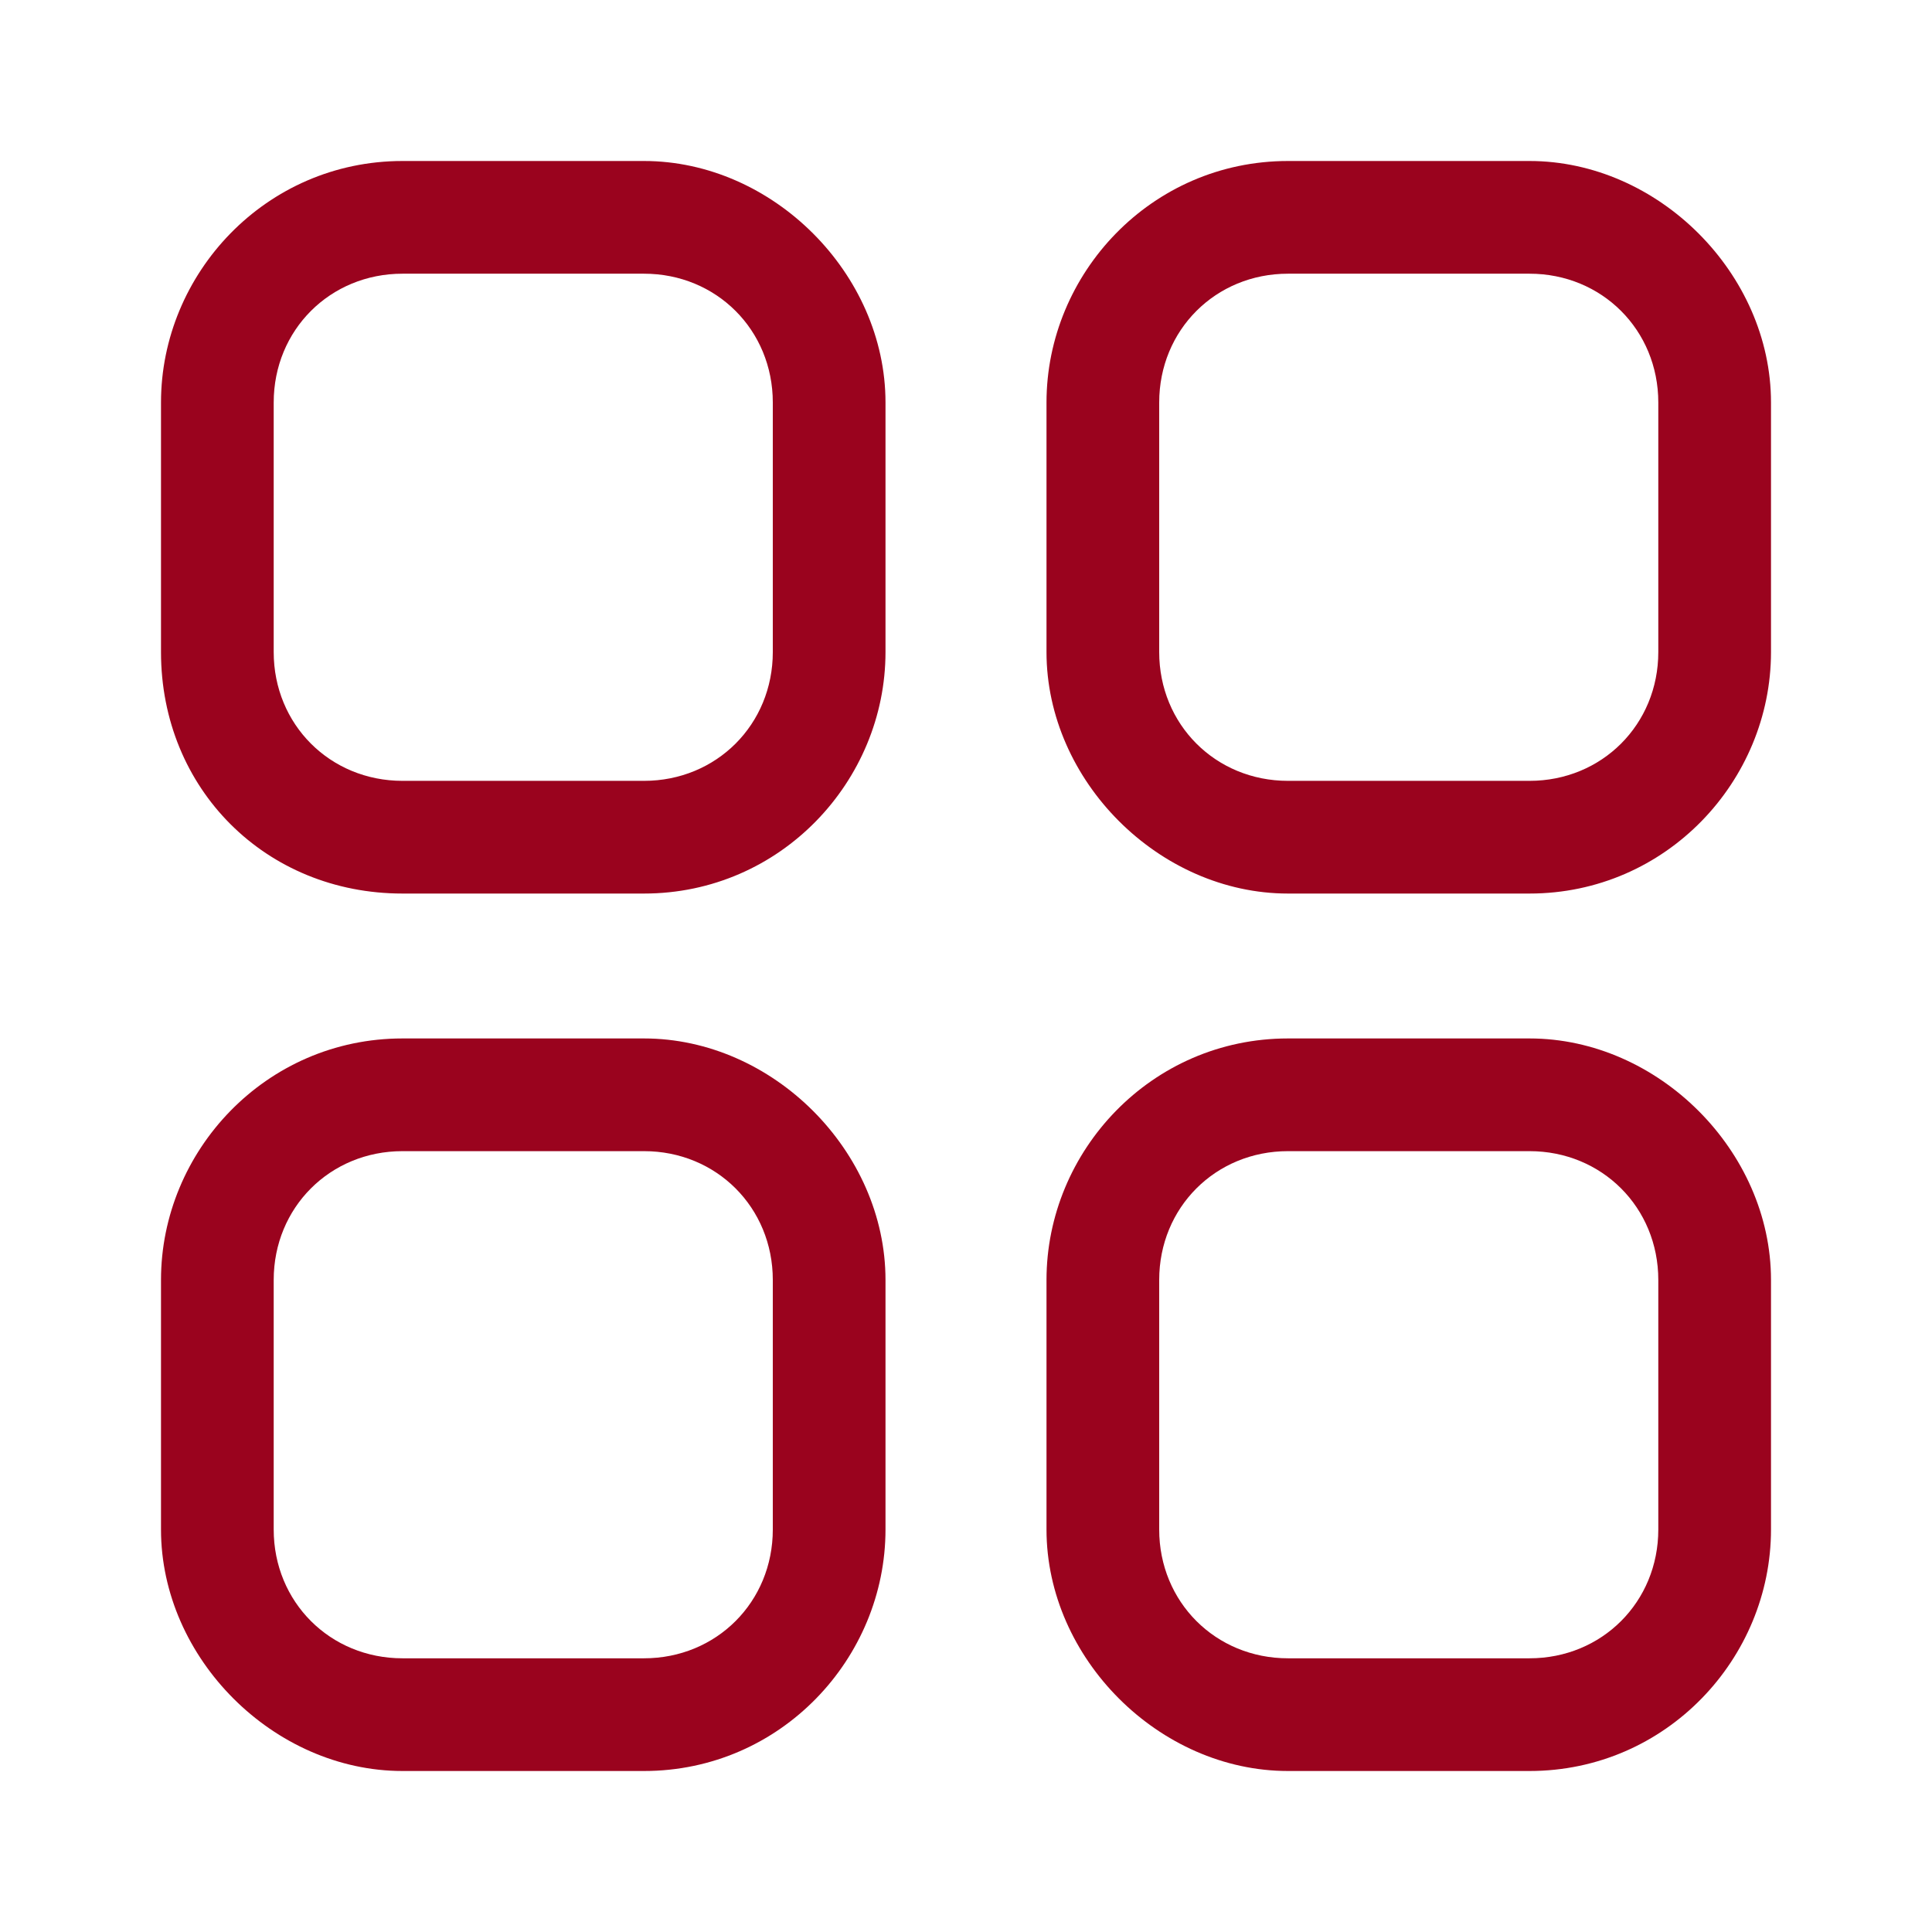 <?xml version="1.0" encoding="UTF-8"?> <svg xmlns="http://www.w3.org/2000/svg" id="Iconly_Light-outline_Category" version="1.1" viewBox="0 0 24 24"><defs><style> .st0 { fill: #9a031e; } </style></defs><g id="Category"><path id="Category-2" class="st0" d="M16,22c-1.6,0-3-1.4-3-3v-3.1c0-1.6,1.3-3,3-3h3c1.6,0,3,1.4,3,3v3.1c0,1.6-1.3,3-3,3h-3ZM14.4,15.9v3.1c0,.9.7,1.6,1.6,1.6h3c.9,0,1.6-.7,1.6-1.6v-3.1c0-.9-.7-1.6-1.6-1.6h-3c-.9,0-1.6.7-1.6,1.6ZM5,22c-1.6,0-3-1.4-3-3v-3.1c0-1.6,1.3-3,3-3h3c1.6,0,3,1.4,3,3v3.1c0,1.6-1.3,3-3,3h-3ZM3.4,15.9v3.1c0,.9.7,1.6,1.6,1.6h3c.9,0,1.6-.7,1.6-1.6v-3.1c0-.9-.7-1.6-1.6-1.6h-3c-.9,0-1.6.7-1.6,1.6ZM16,11.1c-1.6,0-3-1.4-3-3v-3.1c0-1.6,1.3-3,3-3h3c1.6,0,3,1.4,3,3v3.1c0,1.6-1.3,3-3,3h-3ZM14.4,5v3.1c0,.9.7,1.6,1.6,1.6h3c.9,0,1.6-.7,1.6-1.6v-3.1c0-.9-.7-1.6-1.6-1.6h-3c-.9,0-1.6.7-1.6,1.6ZM5,11.1c-1.7,0-3-1.3-3-3v-3.1c0-1.6,1.3-3,3-3h3c1.6,0,3,1.4,3,3v3.1c0,1.6-1.3,3-3,3h-3ZM3.4,5v3.1c0,.9.7,1.6,1.6,1.6h3c.9,0,1.6-.7,1.6-1.6v-3.1c0-.9-.7-1.6-1.6-1.6h-3c-.9,0-1.6.7-1.6,1.6Z"></path></g></svg> 